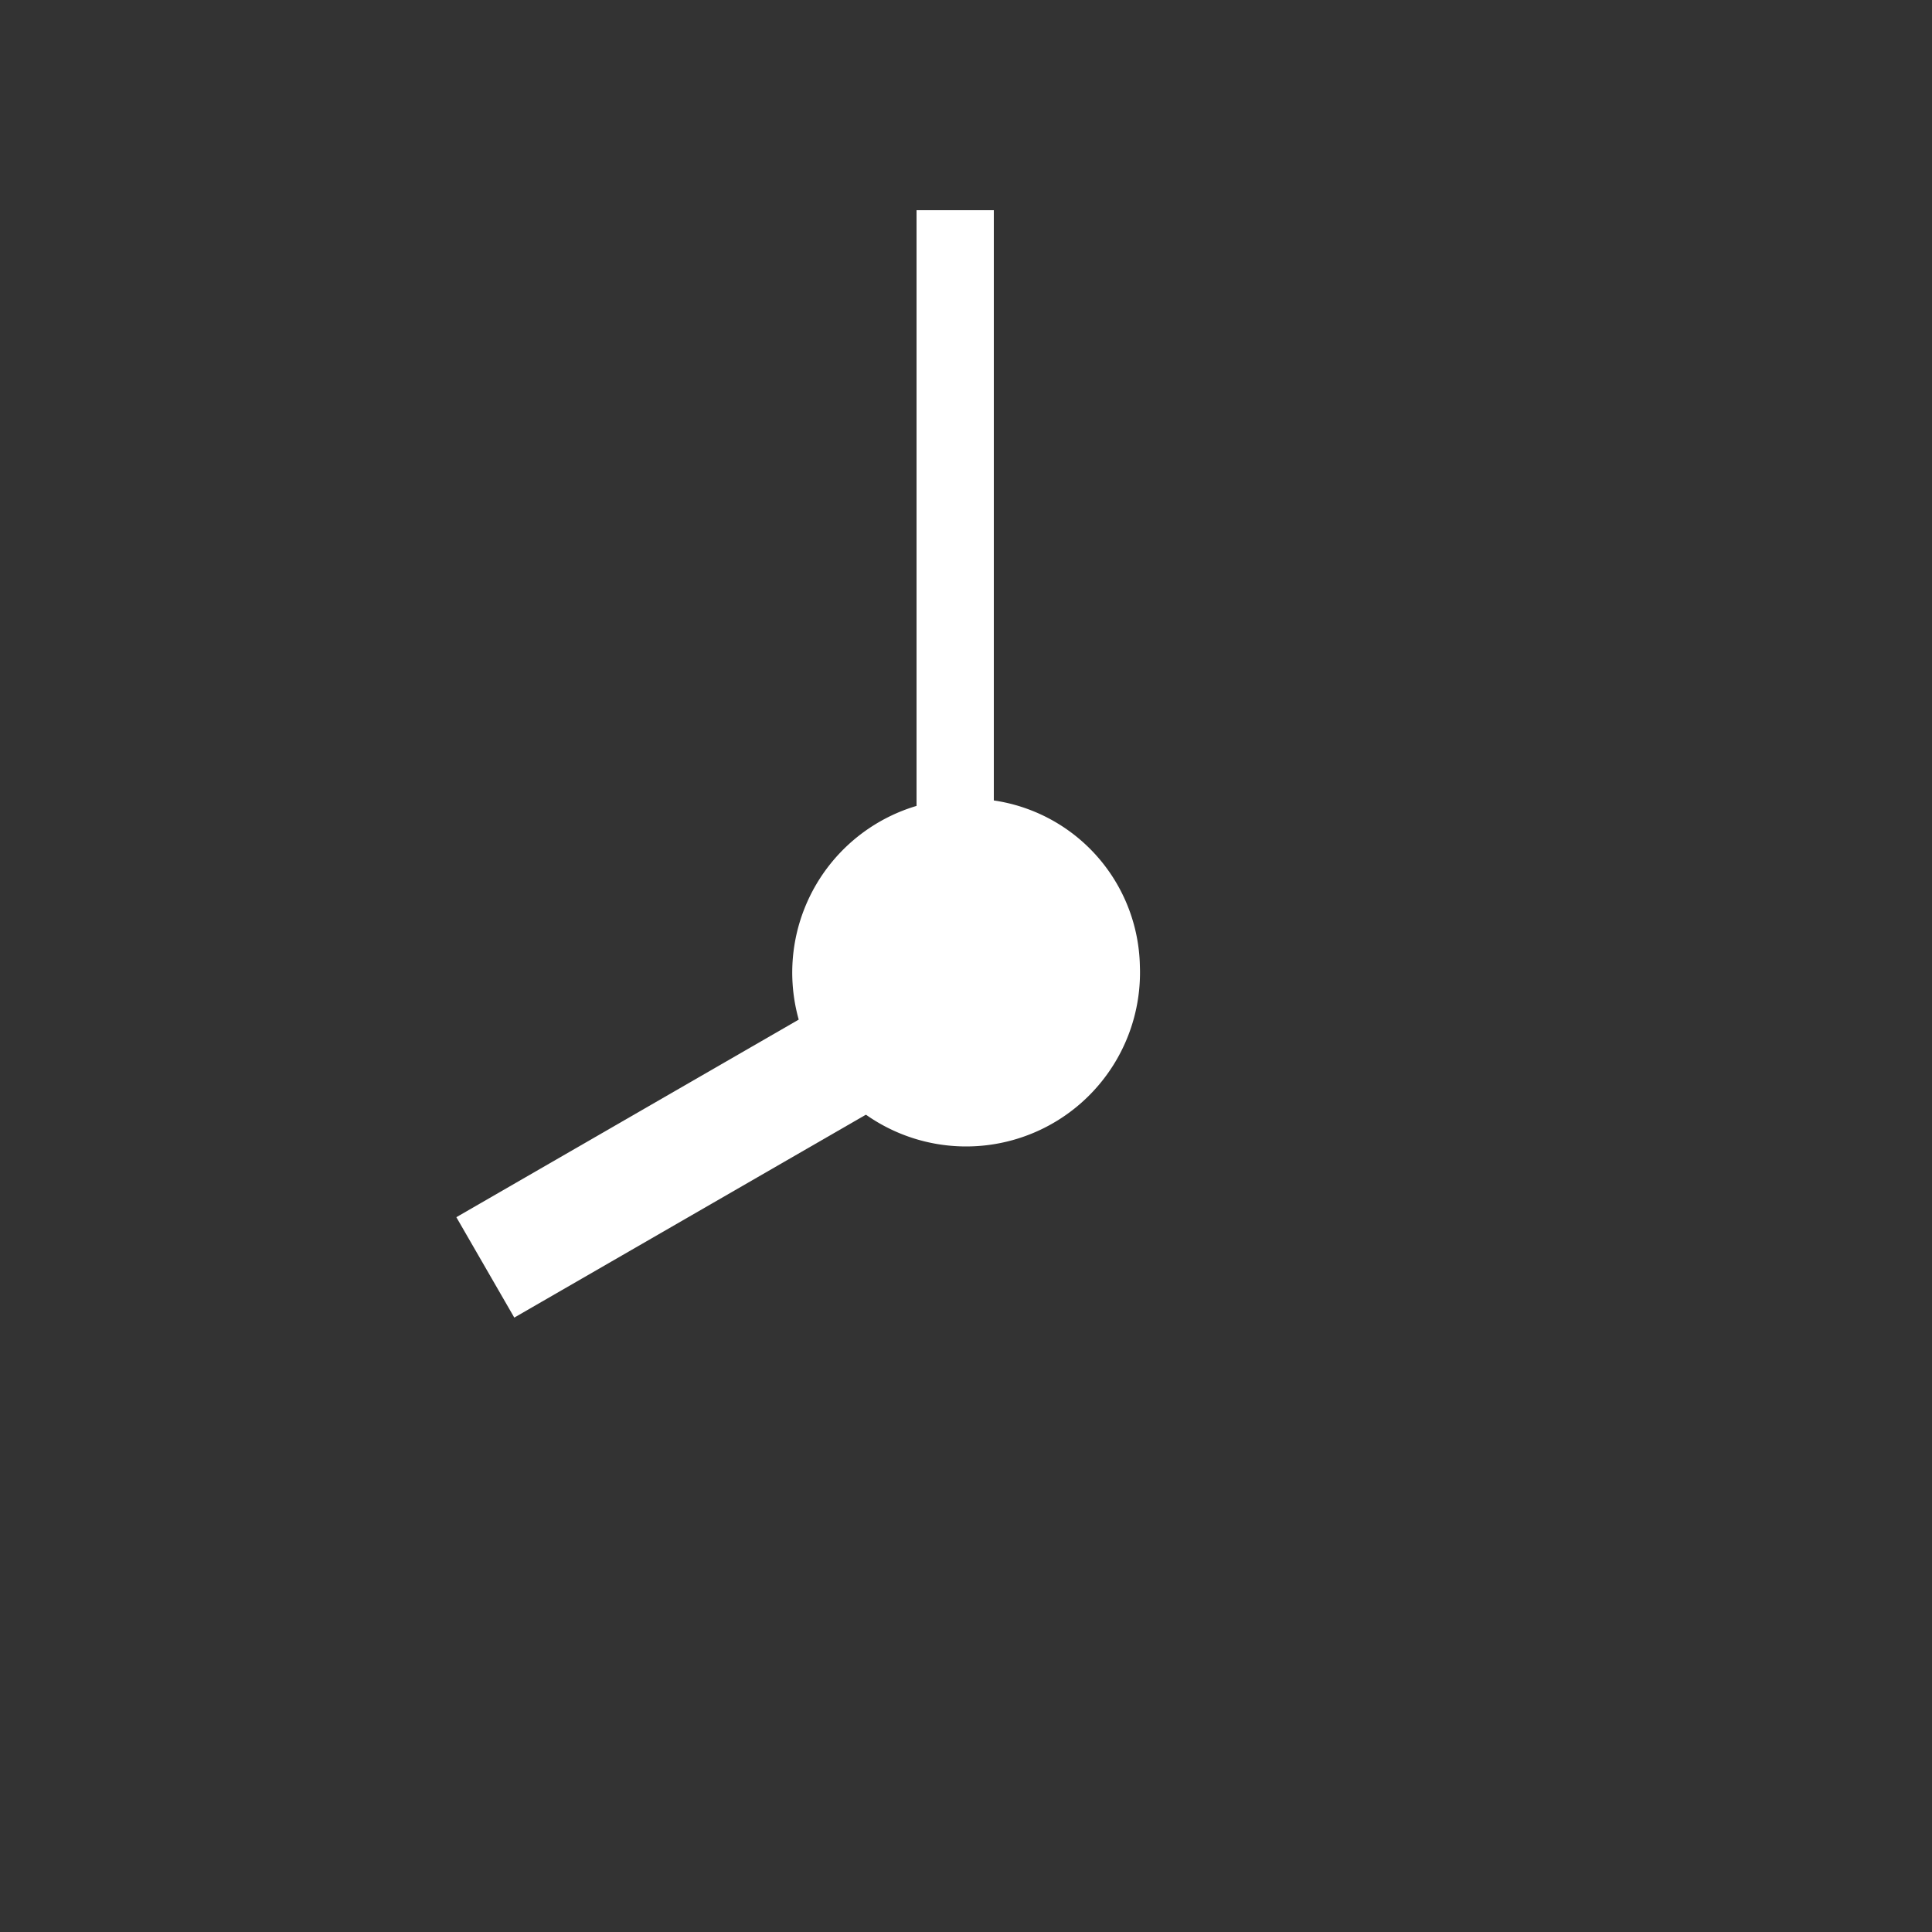 <svg xmlns="http://www.w3.org/2000/svg" width="50" height="50" viewBox="0 0 50 50">
  <rect x="0" y="0" width="50" height="50" fill="#333333" stroke="none"/>
  <g>
    <circle cx="25" cy="25" r="25" style="fill: transparent"/>
    <path d="M29.5,25A4.5,4.5,0,1,1,25,20.67,4.42,4.42,0,0,1,29.5,25Z" style="fill: #fff"/>
    <line x1="24.72" y1="25.44" x2="24.72" y2="5.44" style="fill: none;stroke: #fff;stroke-width: 2px"/>
    <line x1="24.69" y1="25.8" x2="12.56" y2="32.8" style="fill: none;stroke: #fff;stroke-width: 3px"/>
  </g>
</svg>

